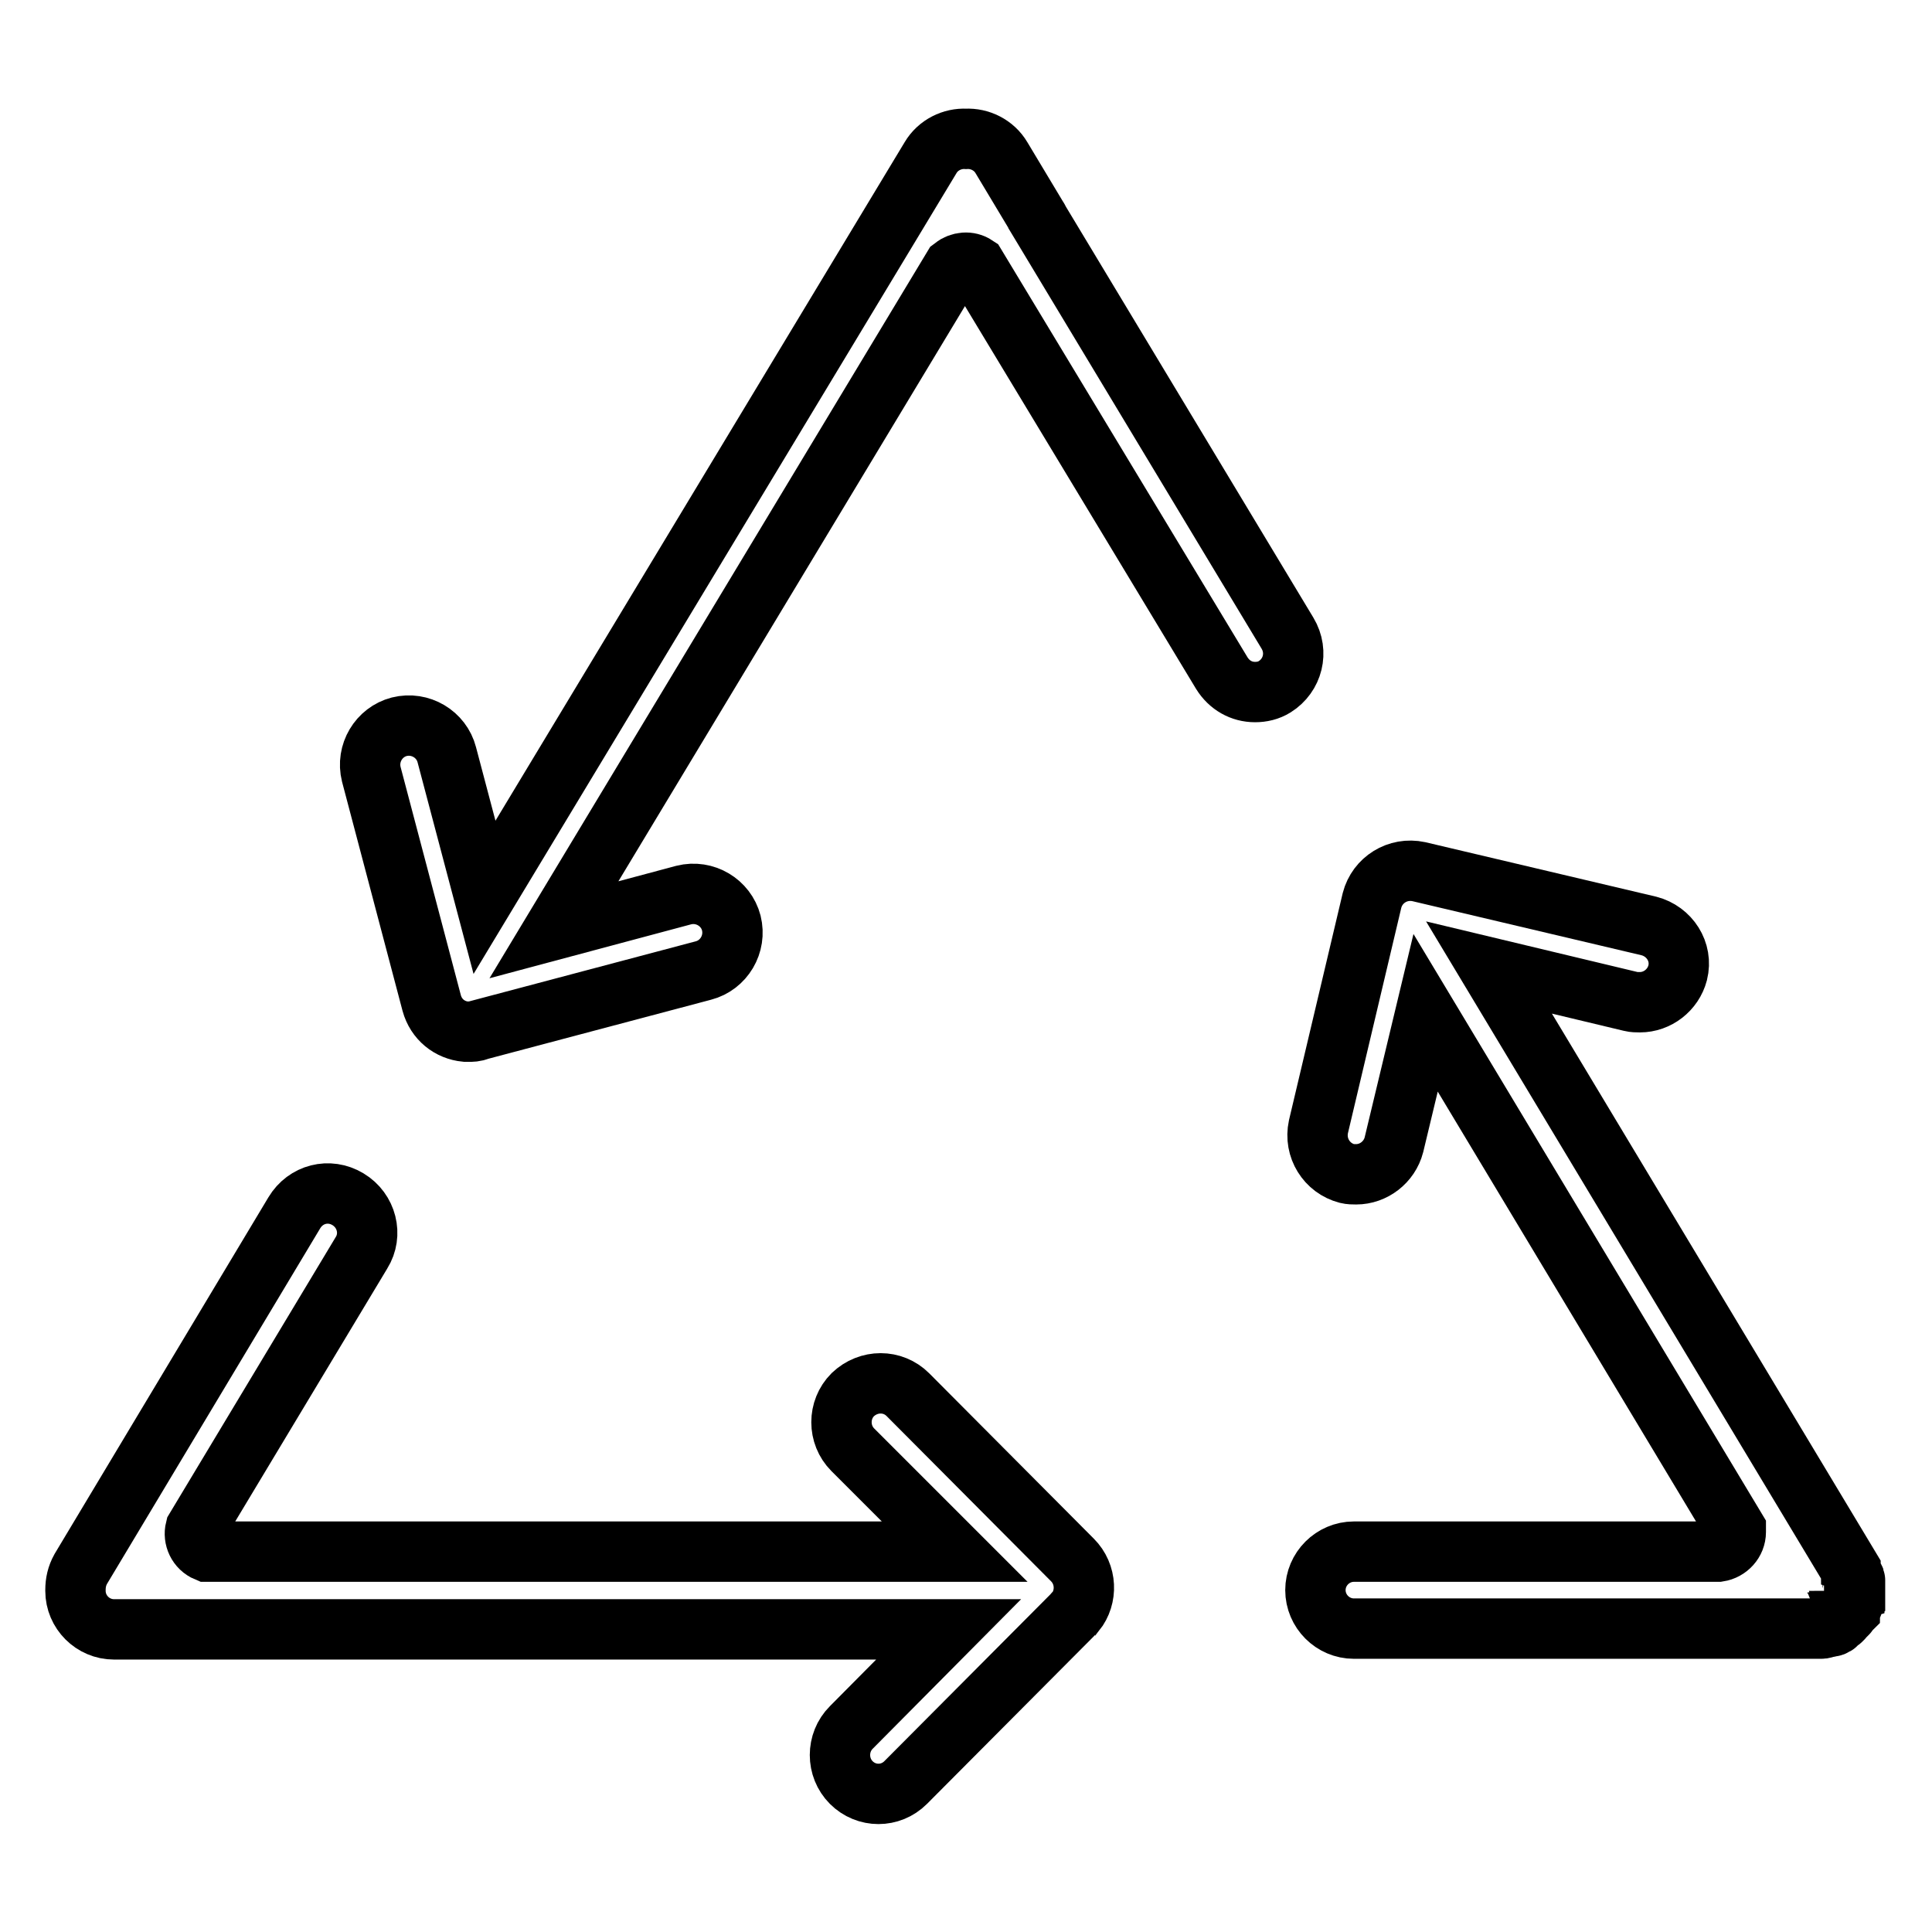 <?xml version="1.0" encoding="utf-8"?>
<!-- Svg Vector Icons : http://www.onlinewebfonts.com/icon -->
<!DOCTYPE svg PUBLIC "-//W3C//DTD SVG 1.1//EN" "http://www.w3.org/Graphics/SVG/1.1/DTD/svg11.dtd">
<svg version="1.1" xmlns="http://www.w3.org/2000/svg" xmlns:xlink="http://www.w3.org/1999/xlink" x="0px" y="0px" viewBox="0 0 256 256" enable-background="new 0 0 256 256" xml:space="preserve">
<g><g><path stroke-width="8" fill-opacity="0" stroke="#000000"  d="M244.6,214c0.1-0.1,0.1-0.1,0.2-0.2c0,0,0.1-0.1,0.1-0.2c0-0.1,0.1-0.1,0.2-0.2c0-0.1,0.1-0.1,0.1-0.2c0-0.1,0.1-0.1,0.1-0.2s0.1-0.1,0.1-0.2c0-0.1,0.1-0.1,0.1-0.2c0-0.1,0.1-0.2,0.1-0.3c0-0.1,0-0.1,0.1-0.2c0-0.1,0-0.2,0.1-0.3c0-0.1,0-0.1,0-0.2c0-0.1,0-0.2,0-0.3c0-0.1,0-0.2,0-0.2c0-0.1,0-0.2,0-0.2c0-0.1,0-0.2,0-0.3c0,0,0-0.1,0-0.1c0,0,0-0.1,0-0.1c0-0.1,0-0.2,0-0.3c0-0.1,0-0.1,0-0.2c0-0.1,0-0.2,0-0.3c0-0.1,0-0.1,0-0.2c0-0.1,0-0.2-0.1-0.2c0-0.1,0-0.2-0.1-0.2s0-0.1-0.1-0.2c0-0.1-0.1-0.2-0.1-0.3c0-0.1,0-0.1-0.1-0.2c0-0.1-0.1-0.2-0.1-0.3c0,0,0,0,0-0.1l-47.9-79.7l18.8,4.5c0.4,0.1,0.8,0.1,1.2,0.1c2.3,0,4.4-1.6,5-3.9c0.7-2.8-1.1-5.5-3.8-6.2l-30.5-7.2c-2.8-0.6-5.5,1.1-6.2,3.8l-7.1,30c-0.6,2.8,1.1,5.5,3.8,6.2c0.4,0.1,0.8,0.1,1.2,0.1c2.3,0,4.4-1.6,5-3.9l4.2-17.5l41.1,68.4v0.4c0,1.3-1,2.4-2.3,2.6h-48.3c-2.8,0-5.1,2.3-5.1,5.1s2.3,5.1,5.1,5.1h48v0h0c0.2,0,0.4,0,0.5,0h12.8h0c0.2,0,0.3,0,0.5,0c0,0,0,0,0.1,0c0.1,0,0.3,0,0.5-0.1c0,0,0,0,0,0c0.1,0,0.3-0.1,0.4-0.1c0,0,0.1,0,0.1,0c0.1,0,0.2-0.1,0.4-0.1c0,0,0,0,0.1,0c0.1,0,0.2-0.1,0.4-0.2c0,0,0.1,0,0.1-0.1s0.1,0,0.1-0.1c0,0,0.1,0,0.1-0.1c0.1,0,0.2-0.1,0.2-0.2c0.1,0,0.1-0.1,0.2-0.1c0.1,0,0.1-0.1,0.2-0.2c0.1,0,0.1-0.1,0.2-0.2C244.5,214.1,244.5,214,244.6,214z"/><path stroke-width="8" fill-opacity="0" stroke="#000000"  d="M137.6,29.1L137.6,29.1L137.6,29.1c0-0.1-0.1-0.2-0.1-0.2l-4.8-8c-1-1.7-2.9-2.6-4.7-2.5c-1.8-0.1-3.7,0.8-4.7,2.5l-59.1,98l-5-18.9c-0.7-2.7-3.5-4.4-6.3-3.7c-2.7,0.7-4.4,3.5-3.7,6.3l8,30.3c0.6,2.2,2.4,3.6,4.5,3.8c0.1,0,0.3,0,0.4,0c0.4,0,0.9,0,1.3-0.2l29.8-7.9c2.7-0.7,4.4-3.5,3.7-6.3c-0.7-2.7-3.5-4.4-6.3-3.7l-17.2,4.6l52.9-87.8c0.9-0.7,2.1-0.8,3-0.2l32.6,54c1,1.6,2.6,2.5,4.4,2.5c0.9,0,1.8-0.2,2.6-0.7c2.4-1.5,3.2-4.6,1.7-7.1L137.6,29.1z"/><path stroke-width="8" fill-opacity="0" stroke="#000000"  d="M120.3,184.8c-2-2-5.2-2-7.3,0c-2,2-2,5.3,0,7.3l13.5,13.5H27.4c-1.2-0.5-1.8-1.8-1.5-3l22-36.6c1.5-2.4,0.7-5.6-1.8-7.1s-5.6-0.7-7.1,1.8l-28.3,47.2c-0.5,0.9-0.7,1.8-0.7,2.8c0,0,0,0.1,0,0.1c0,2.8,2.3,5.1,5.1,5.1h110.6l-12.9,13c-2,2-2,5.3,0,7.3c1,1,2.3,1.5,3.6,1.5c1.3,0,2.6-0.5,3.6-1.5l22.1-22.2c0.1-0.1,0.2-0.3,0.4-0.4c1.6-2,1.5-5-0.4-6.9L120.3,184.8z"/></g></g>
</svg>